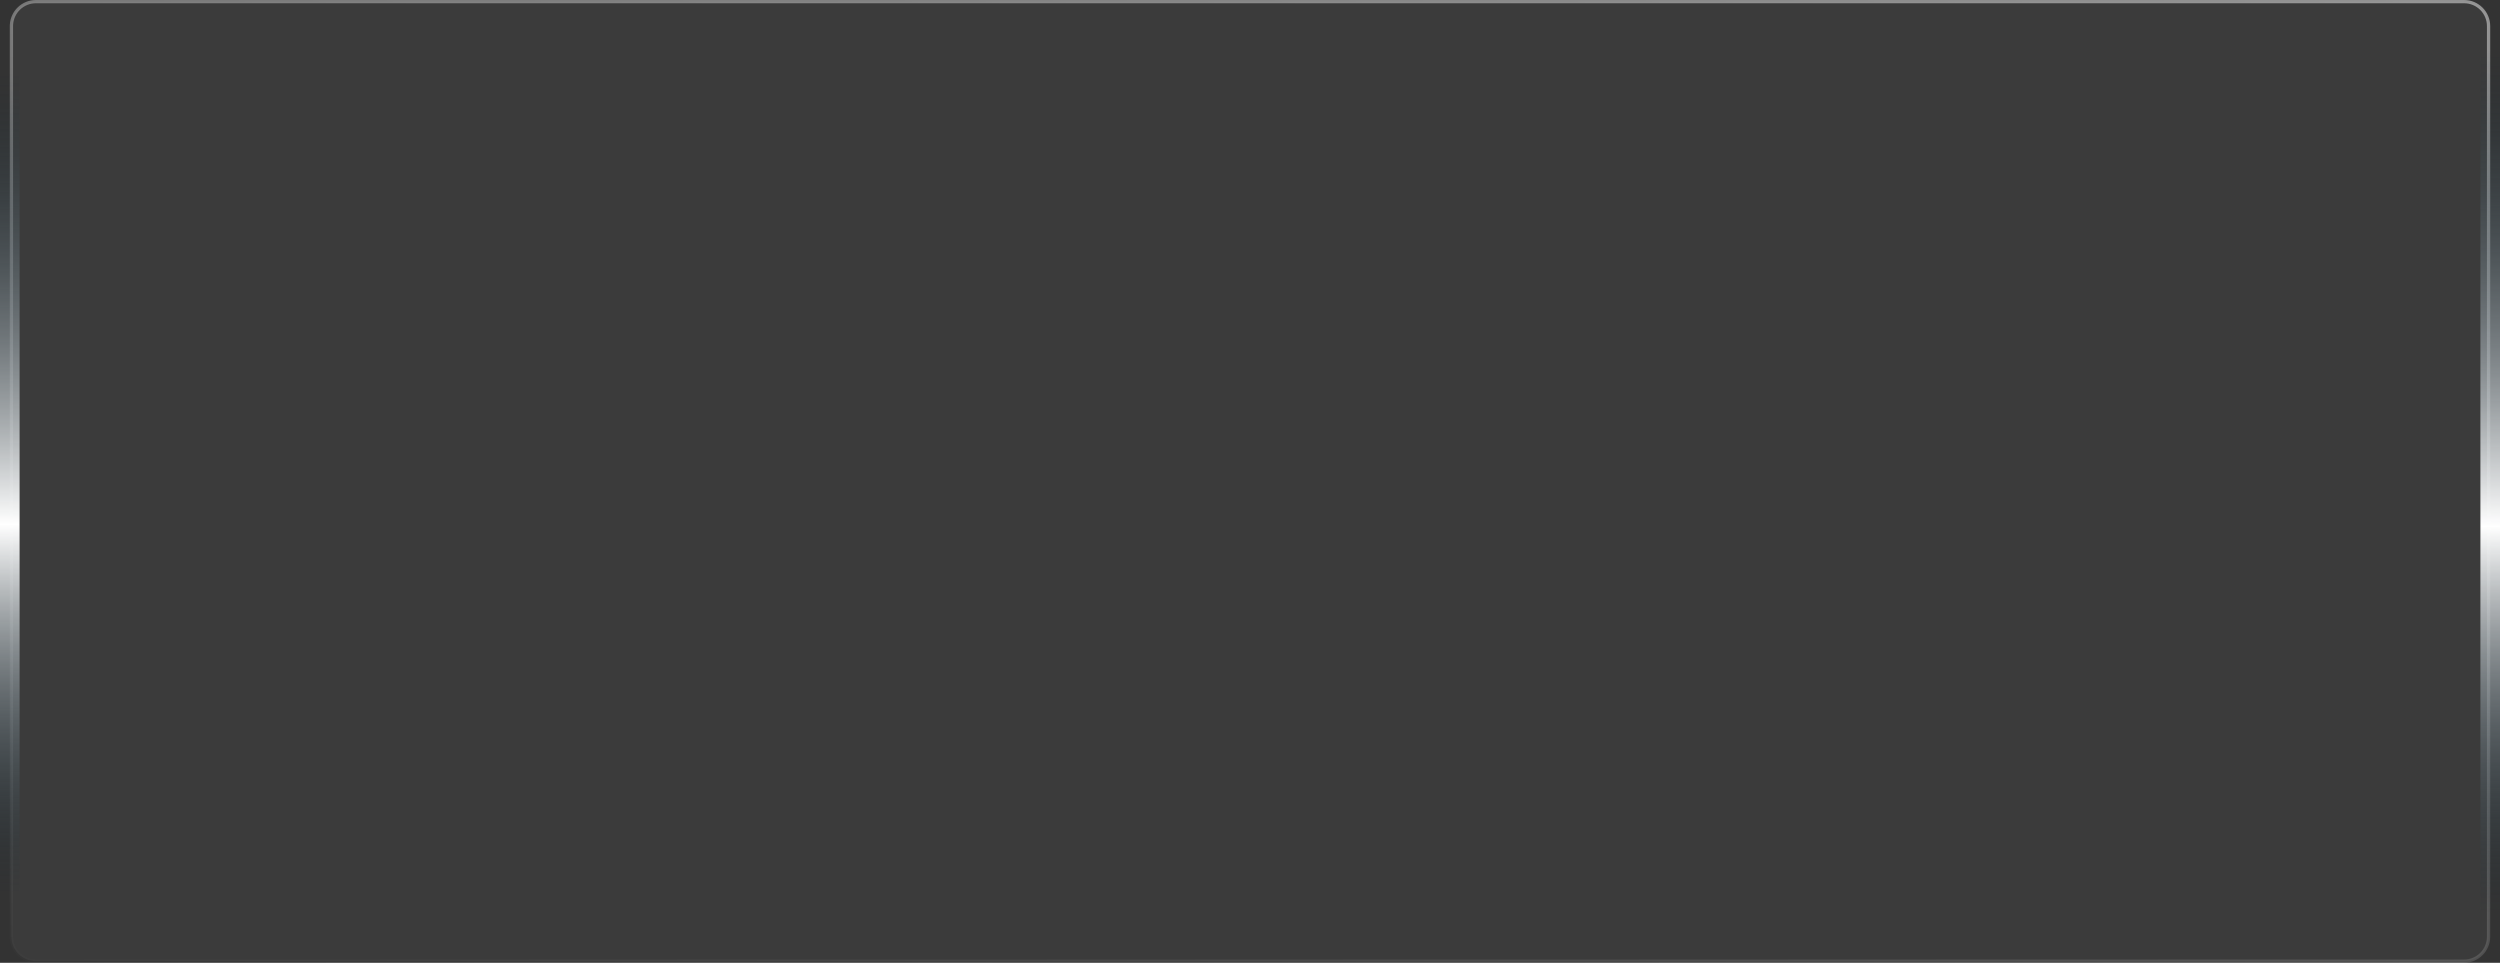 <?xml version="1.0" encoding="UTF-8"?> <svg xmlns="http://www.w3.org/2000/svg" width="766" height="295" viewBox="0 0 766 295" fill="none"><rect x="0" y="0" width="766" height="295" fill="#333333" stroke="none"/><path d="M11 0.5H755C759.142 0.5 762.5 3.858 762.5 8V287C762.5 291.142 759.142 294.5 755 294.5H11C6.858 294.5 3.5 291.142 3.5 287V8L3.51 7.614C3.711 3.651 6.987 0.5 11 0.5Z" fill="white" fill-opacity="0.04"></path><path d="M11 0.5H755C759.142 0.5 762.5 3.858 762.5 8V287C762.5 291.142 759.142 294.5 755 294.5H11C6.858 294.5 3.5 291.142 3.5 287V8L3.51 7.614C3.711 3.651 6.987 0.5 11 0.5Z" stroke="url(#paint0_linear_3196_14)"></path><path d="M763 16L763 280" stroke="url(#paint1_linear_3196_14)" stroke-width="6"></path><path d="M3 22L3 274" stroke="url(#paint2_linear_3196_14)" stroke-width="6"></path><defs><linearGradient id="paint0_linear_3196_14" x1="338.853" y1="-538.375" x2="204.262" y2="333.792" gradientUnits="userSpaceOnUse"><stop stop-color="white"></stop><stop offset="1" stop-color="white" stop-opacity="0"></stop></linearGradient><linearGradient id="paint1_linear_3196_14" x1="763.5" y1="16" x2="763.5" y2="280" gradientUnits="userSpaceOnUse"><stop stop-color="#092433" stop-opacity="0"></stop><stop offset="0.55" stop-color="white"></stop><stop offset="1" stop-color="#092433" stop-opacity="0"></stop></linearGradient><linearGradient id="paint2_linear_3196_14" x1="3.5" y1="22" x2="3.5" y2="274" gradientUnits="userSpaceOnUse"><stop stop-color="#092433" stop-opacity="0"></stop><stop offset="0.55" stop-color="white"></stop><stop offset="1" stop-color="#092433" stop-opacity="0"></stop></linearGradient></defs></svg> 